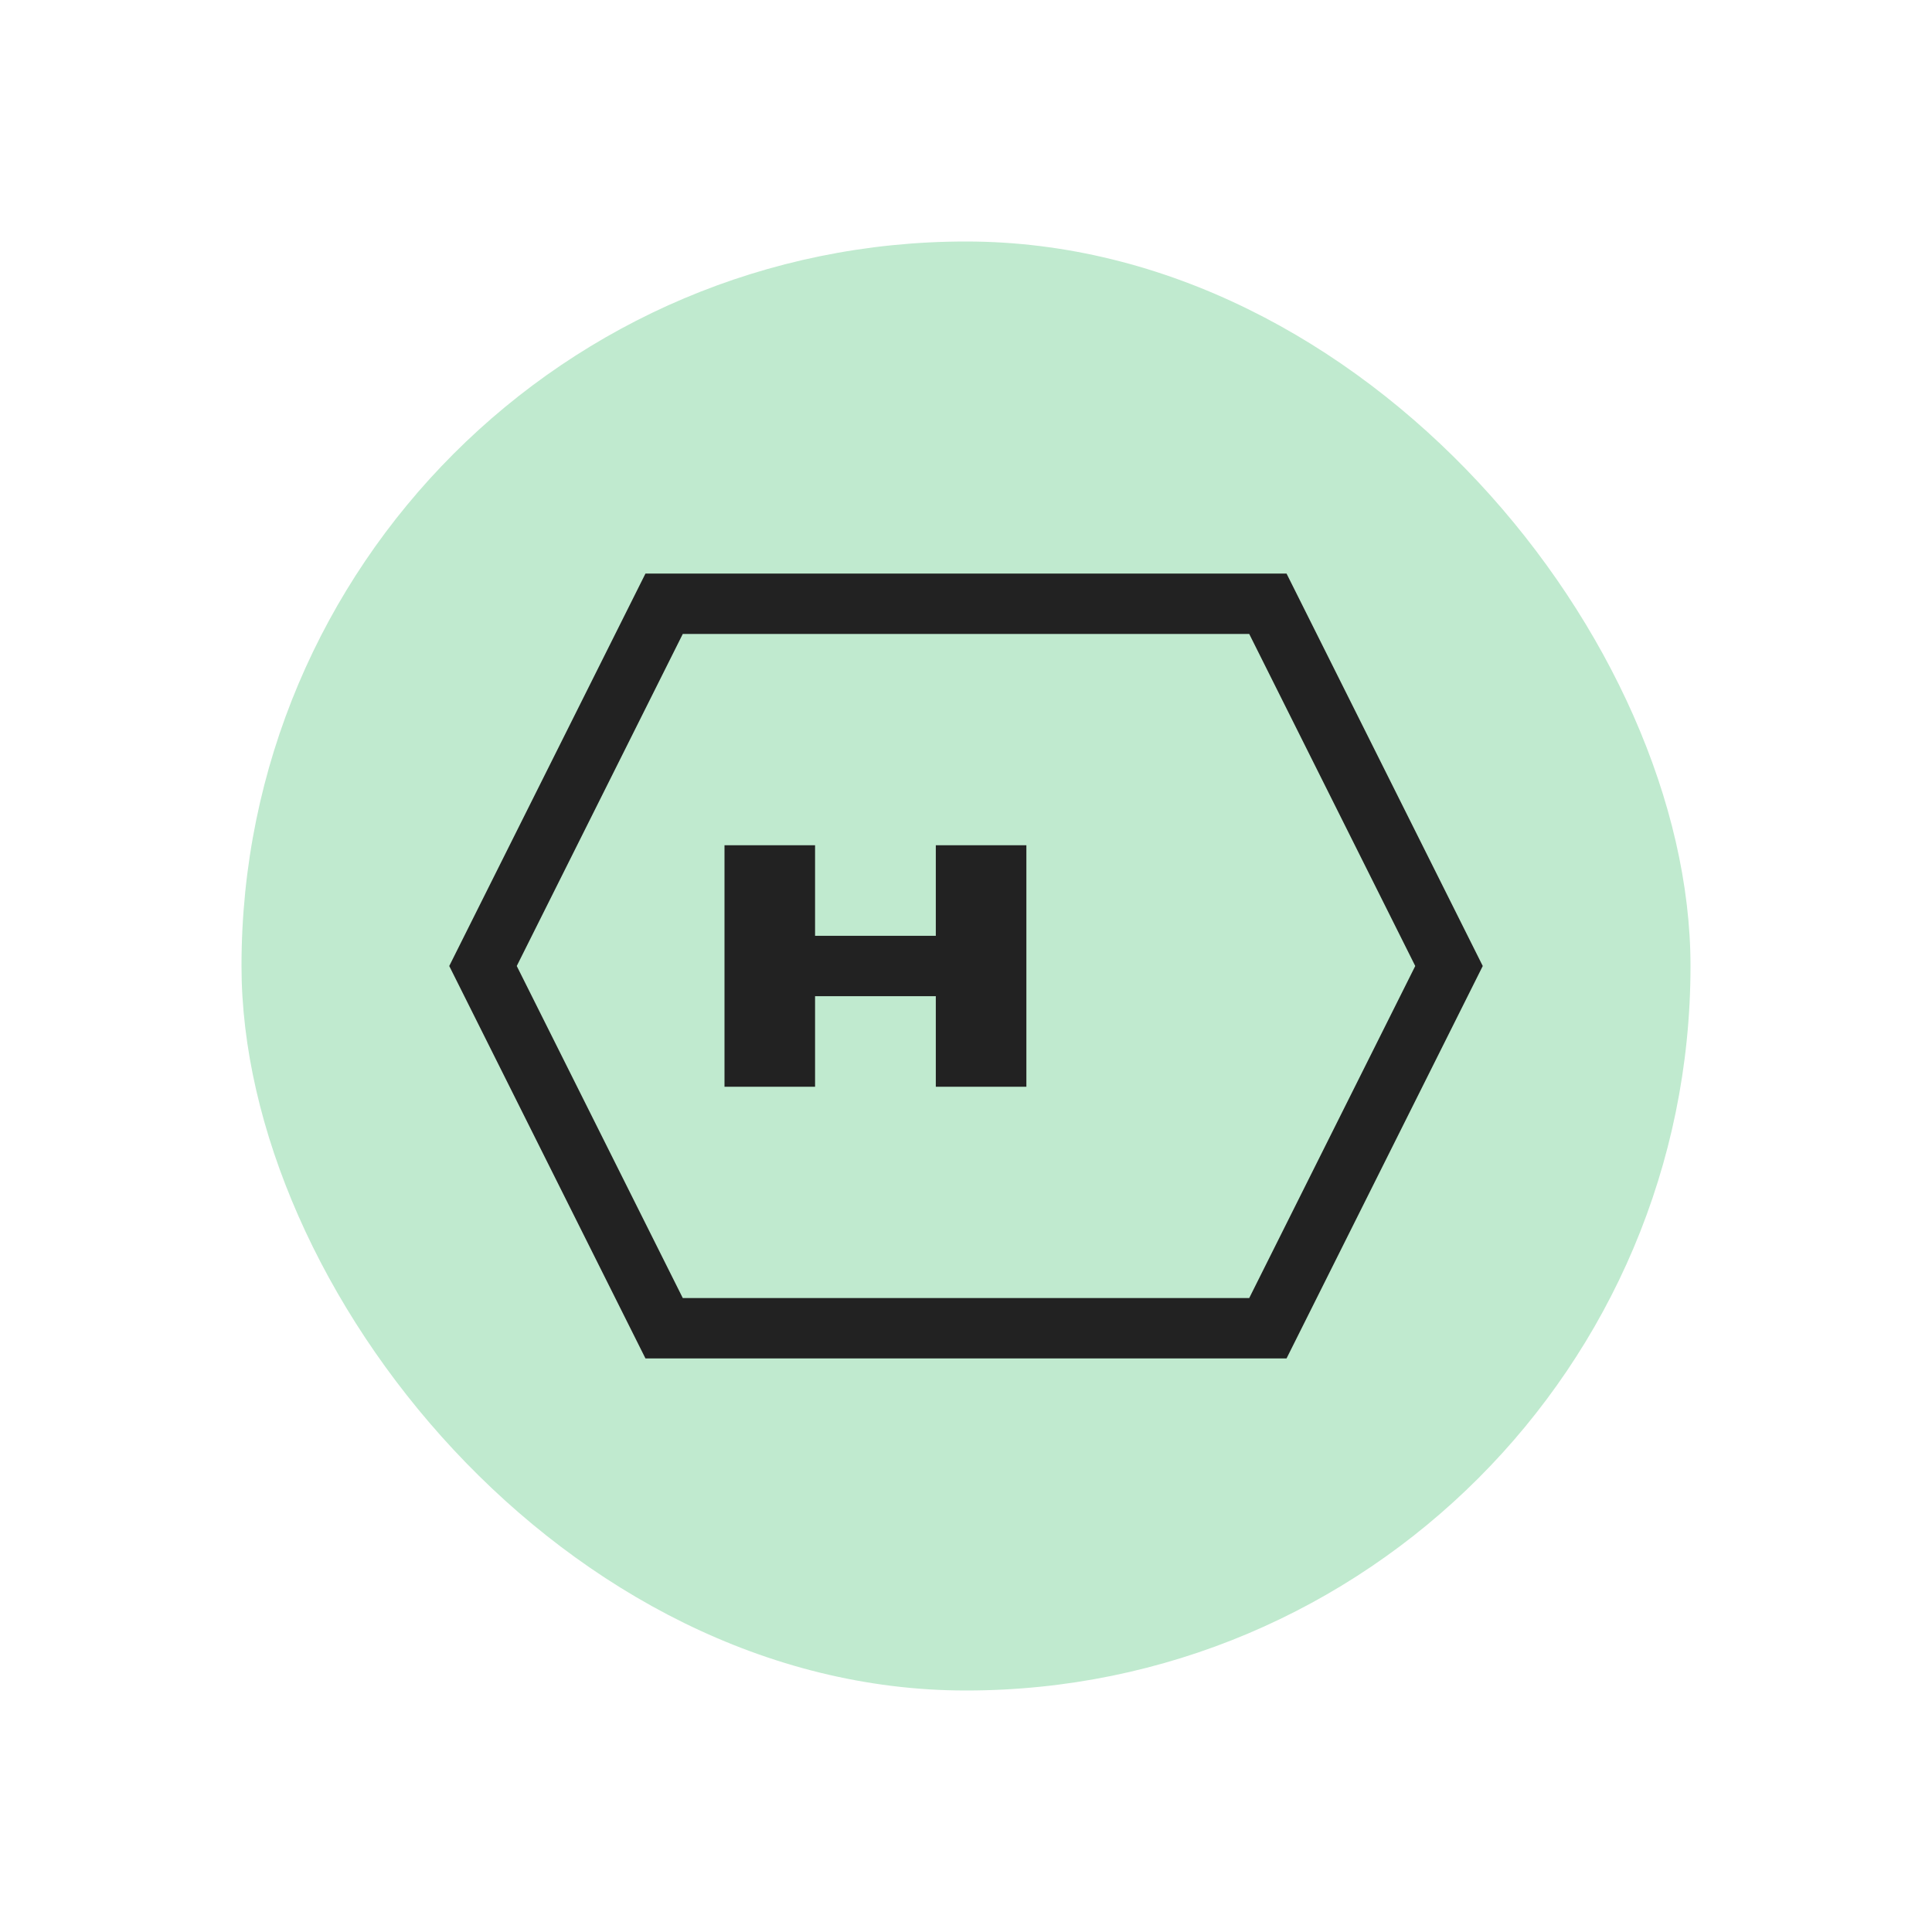 <svg width="64" height="64" viewBox="0 0 64 64" fill="none" xmlns="http://www.w3.org/2000/svg">
  <rect x="8" y="8" width="48" height="48" rx="24" fill="#C0EACF"/>
  <path d="M42 20H22L16 32L22 44H42L48 32L42 20Z" stroke="#222222" stroke-width="2"/>
  <path d="M27 28H24V36H27V33H31V36H34V28H31V31H27V28Z" fill="#222222"/>
</svg>
